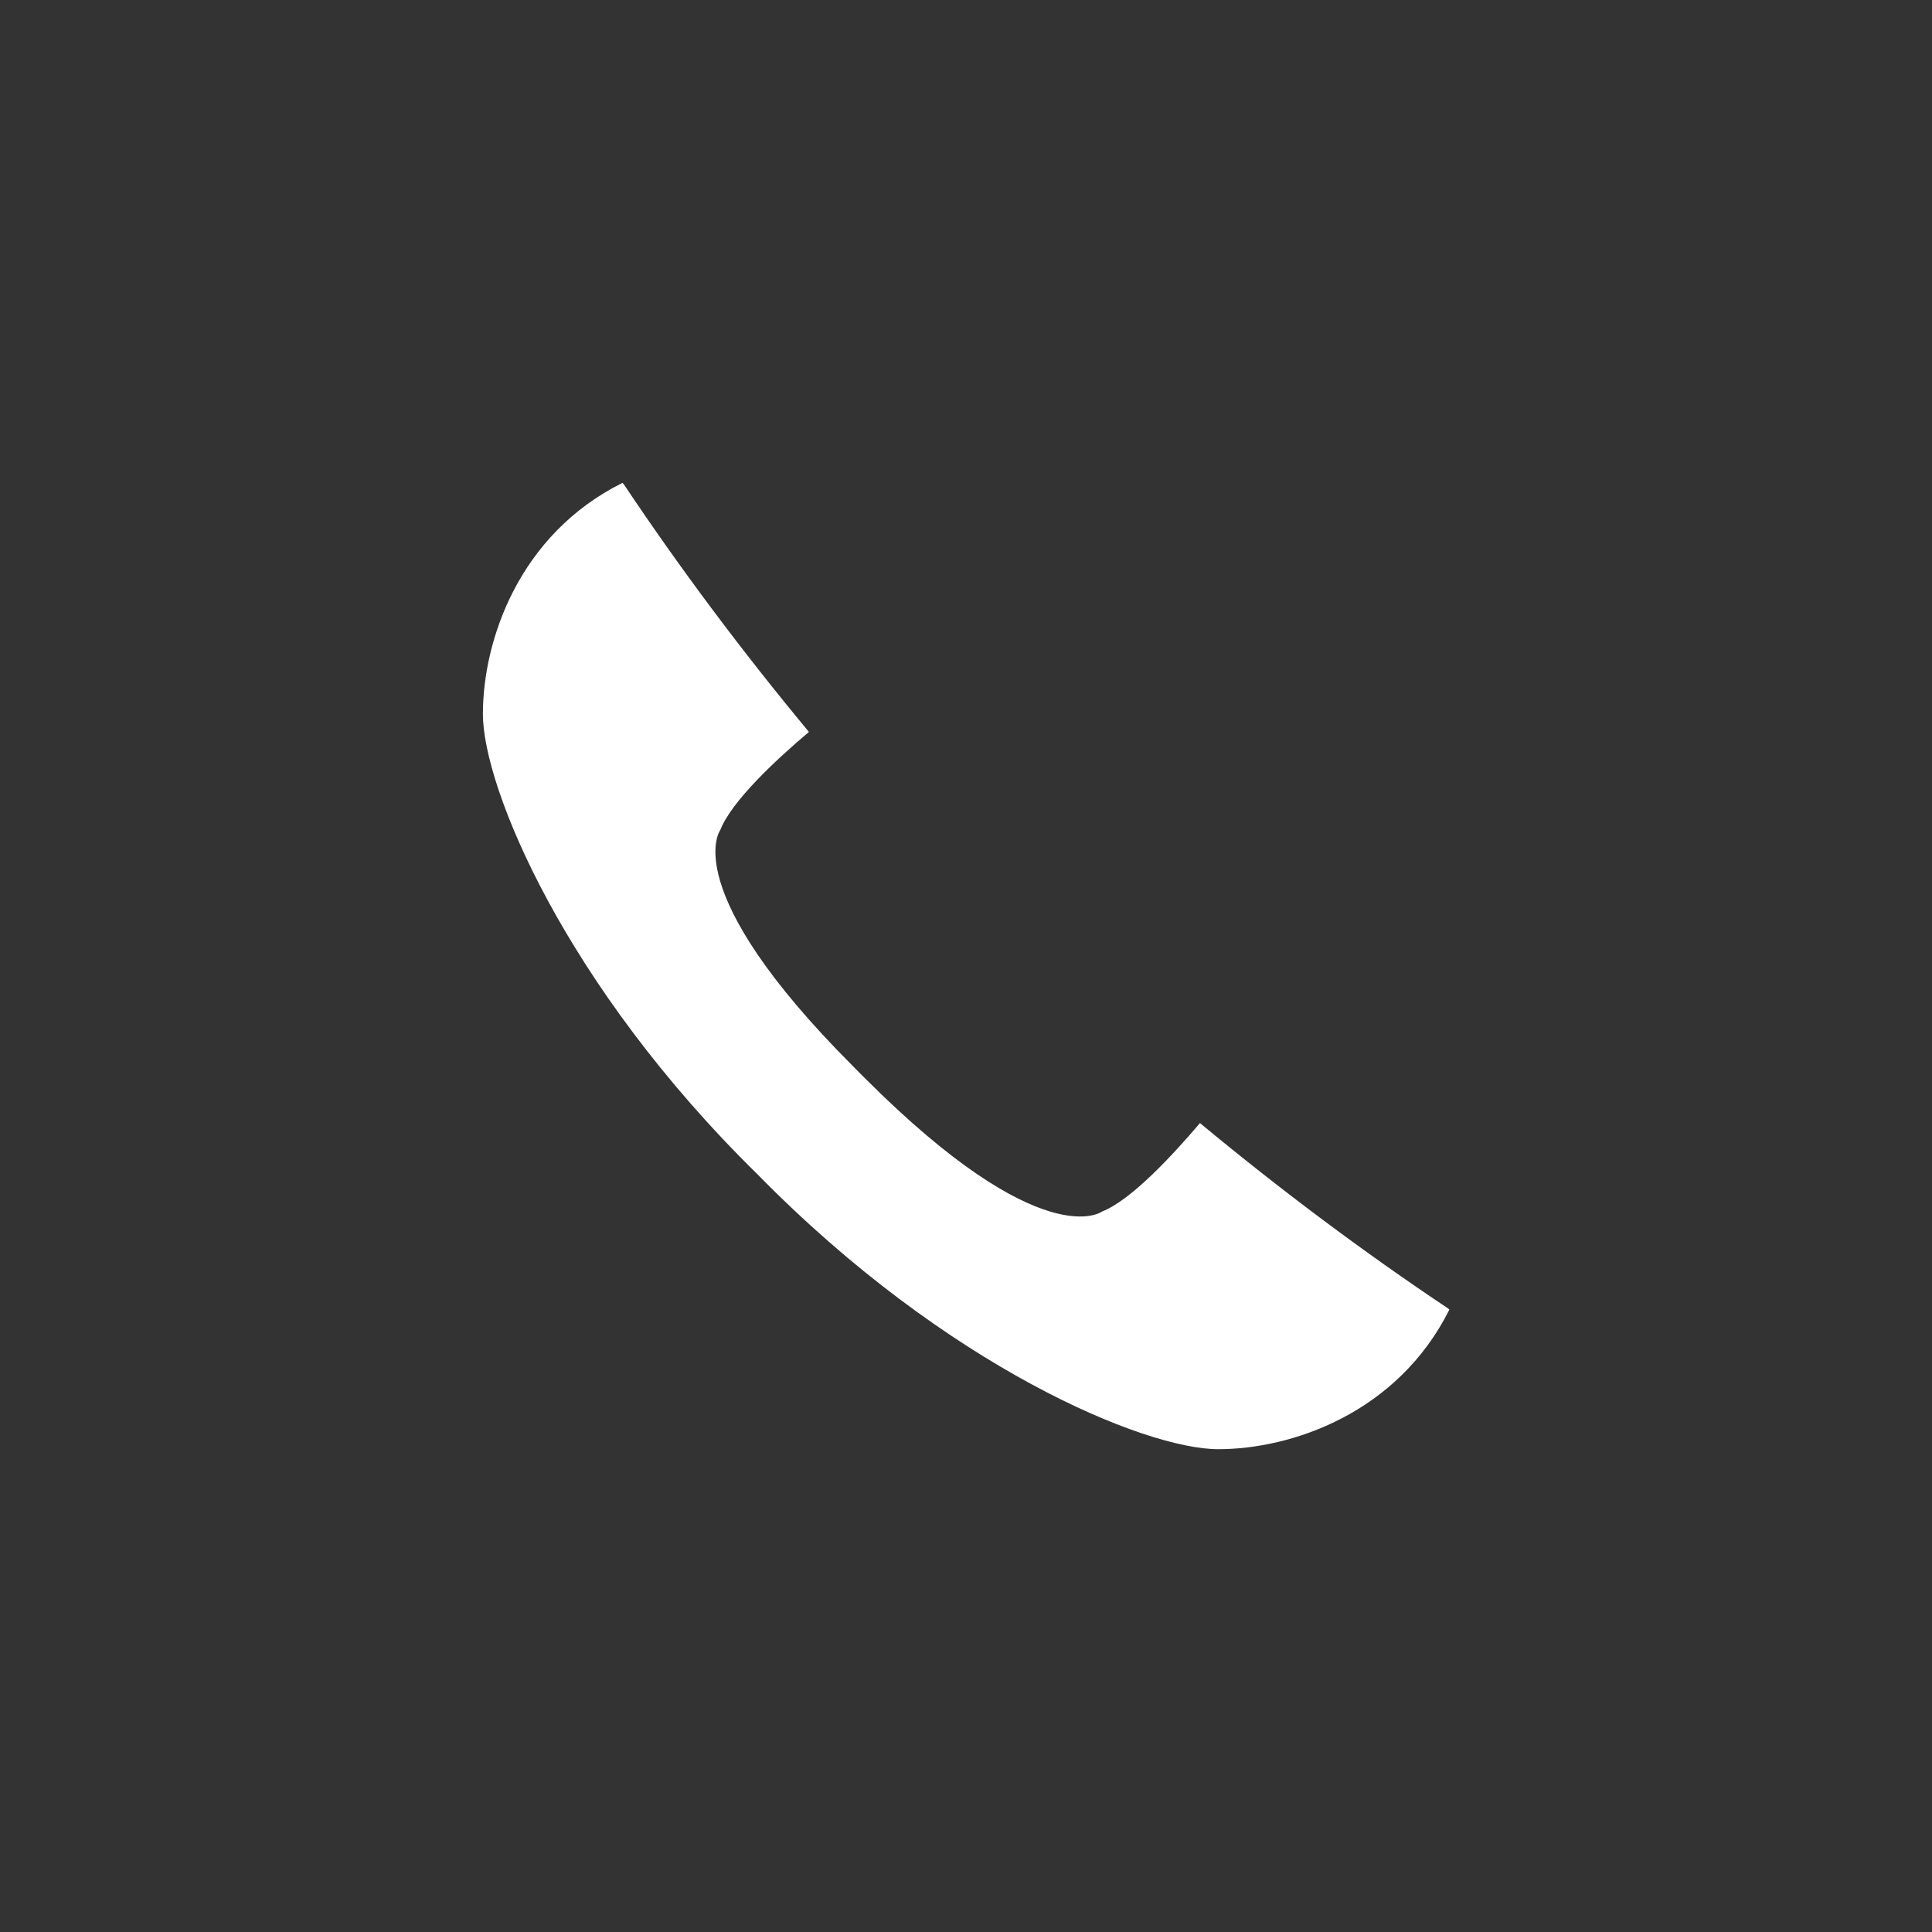 <?xml version="1.0" encoding="utf-8"?>
<!-- Generator: Adobe Illustrator 15.1.0, SVG Export Plug-In . SVG Version: 6.00 Build 0)  -->
<!DOCTYPE svg PUBLIC "-//W3C//DTD SVG 1.1//EN" "http://www.w3.org/Graphics/SVG/1.1/DTD/svg11.dtd">
<svg version="1.1" id="Layer_1" xmlns="http://www.w3.org/2000/svg" xmlns:xlink="http://www.w3.org/1999/xlink" x="0px" y="0px"
	 width="20px" height="20px" viewBox="0 0 20 20" enable-background="new 0 0 20 20" xml:space="preserve">
<rect x="0" y="0" width="20" height="20" fill="#333333" stroke="none"/>
<path fill="#FFFFFF" d="M12.422,11.626c-0.283,0.333-0.713,0.798-1.014,0.916c0,0-0.614,0.46-2.453-1.379
	c-0.021-0.021-0.039-0.04-0.06-0.06c-0.021-0.021-0.039-0.039-0.061-0.062C6.997,9.204,7.457,8.591,7.457,8.591
	C7.575,8.29,8.04,7.859,8.374,7.577c-0.689-0.83-1.33-1.686-1.918-2.566L6.443,4.999C5.371,5.533,4.999,6.63,4.999,7.391
	c0,0.761,0.849,2.81,2.844,4.767c1.956,1.994,4.005,2.843,4.767,2.844c0.761,0,1.857-0.372,2.394-1.445l-0.015-0.013
	C14.107,12.955,13.252,12.314,12.422,11.626z"/>
</svg>
